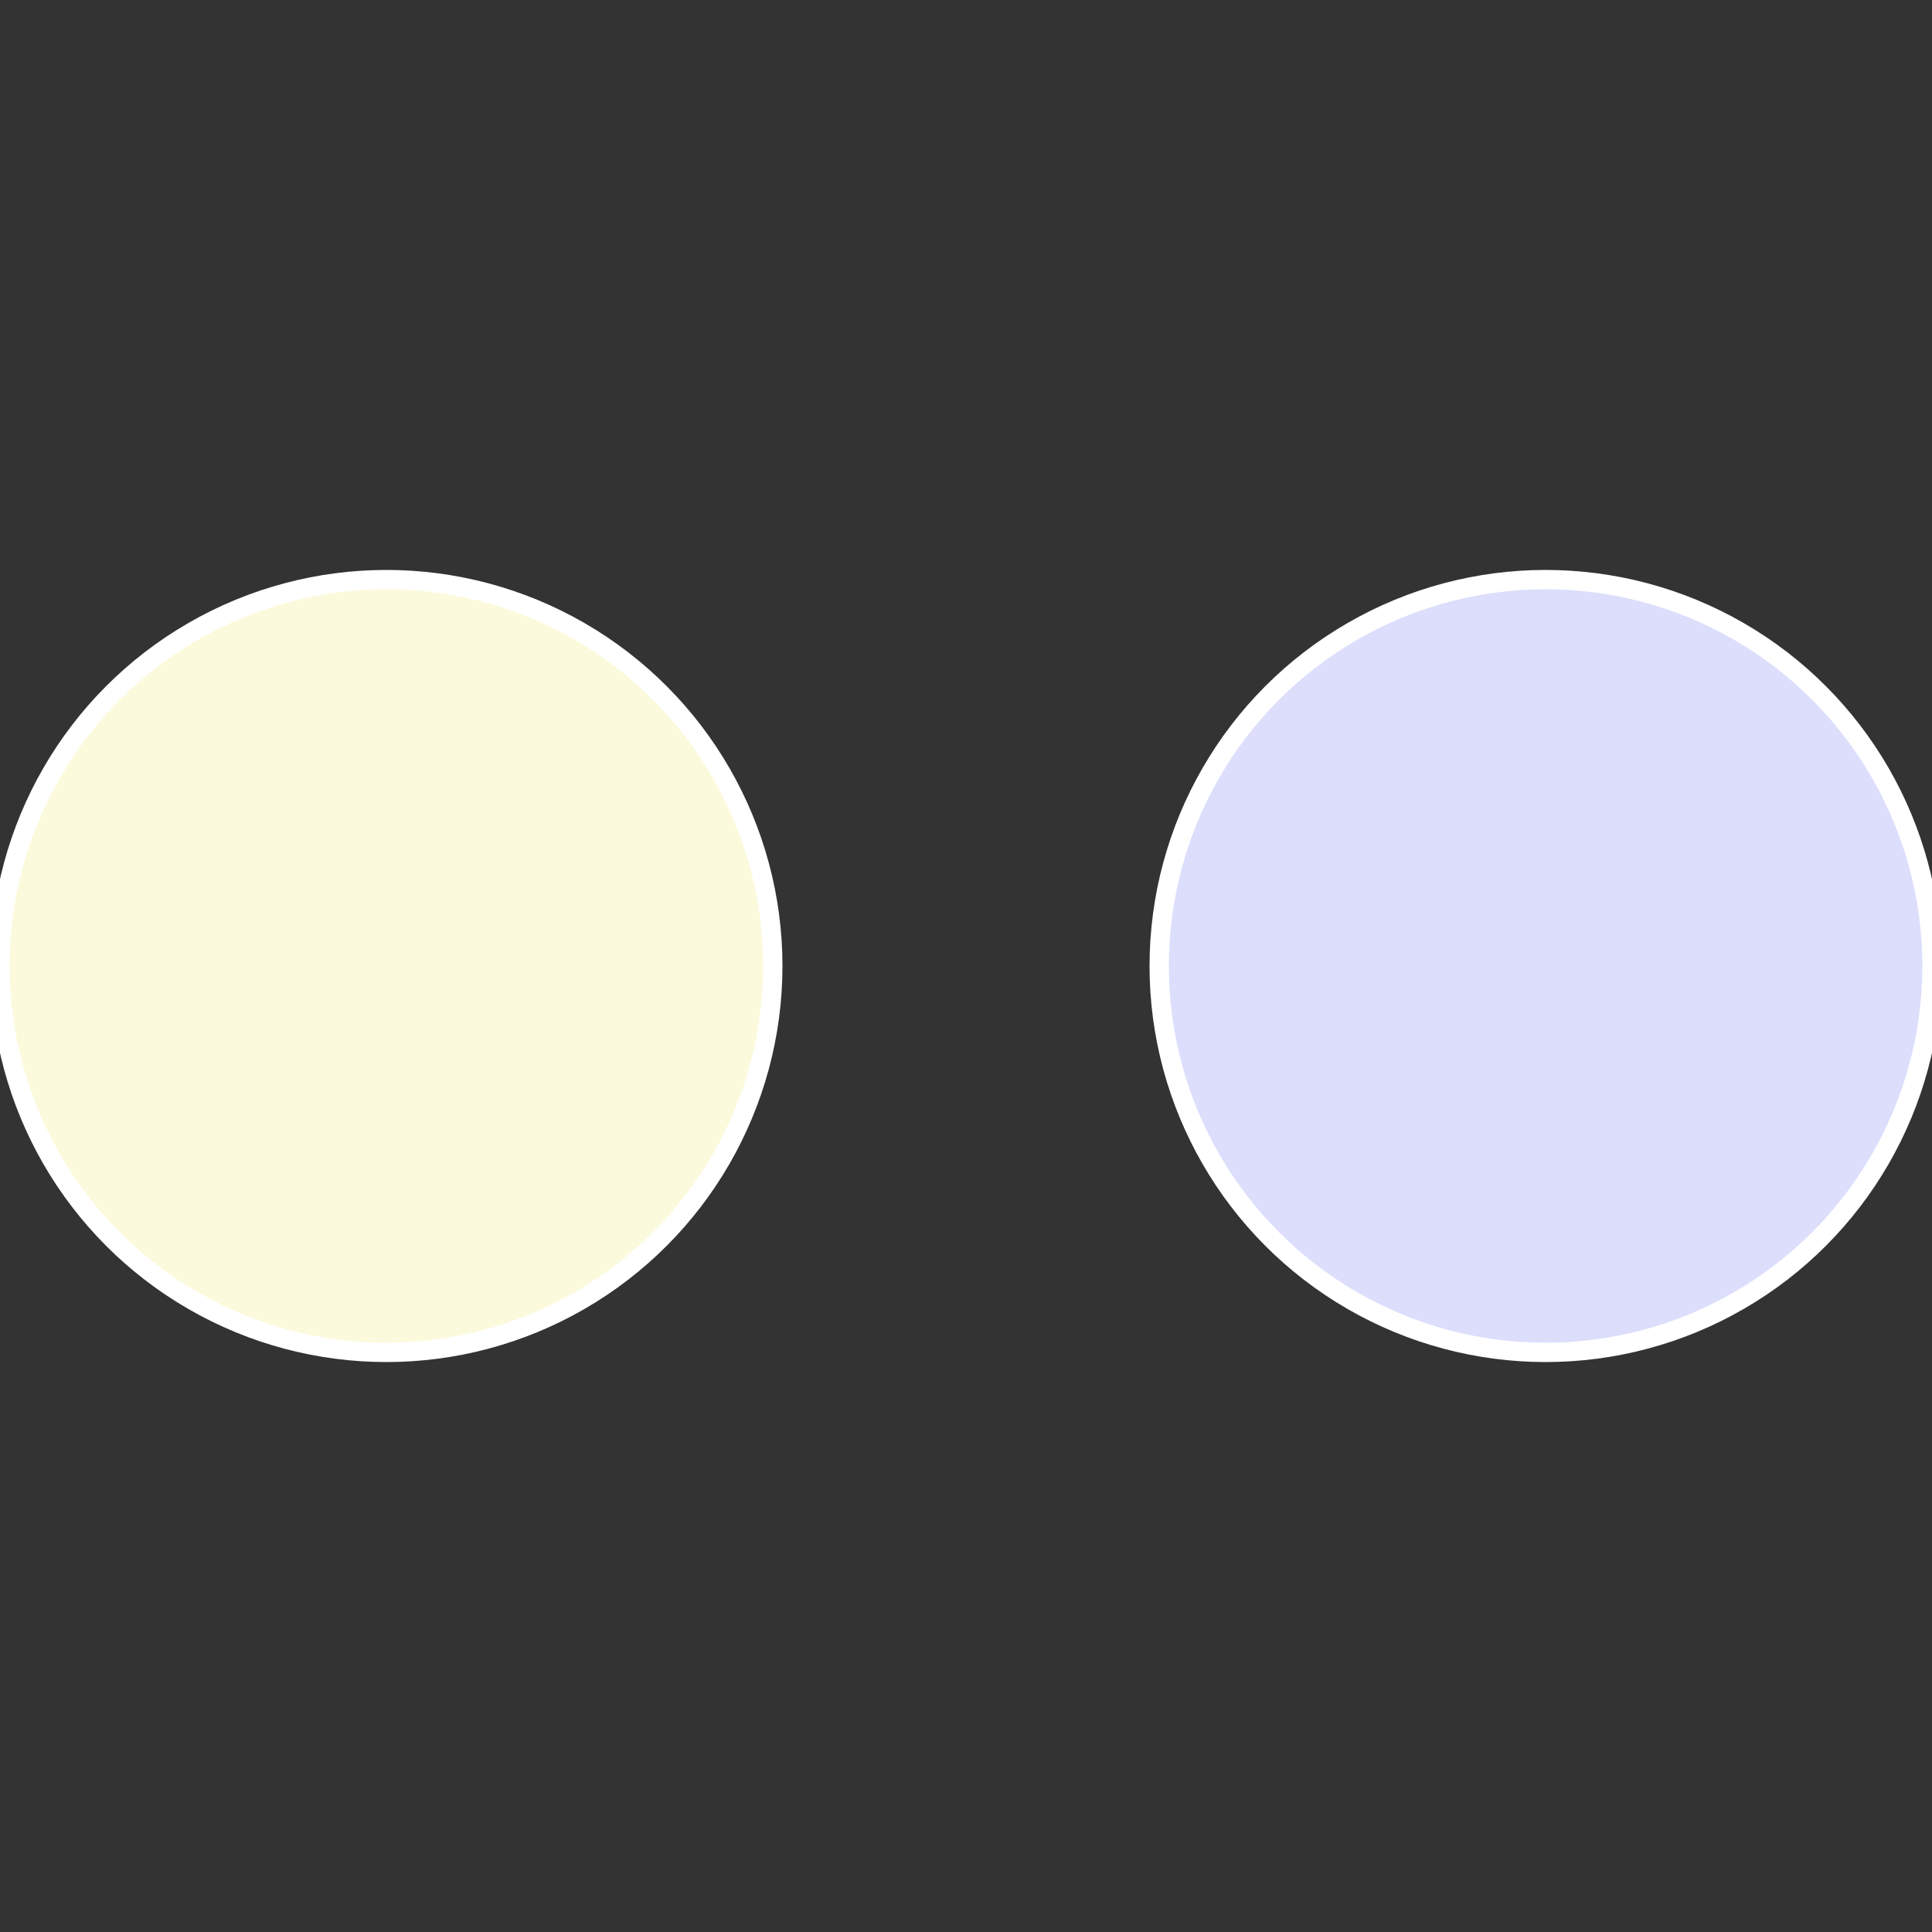 <?xml version="1.0" standalone="no"?>
<svg width="500" height="500" viewBox="-1 -1 2 2" xmlns="http://www.w3.org/2000/svg">
 
                <rect x="-1" y="-1" width="2" height="2" fill="#333333" stroke="none"/>
 
                <circle cx="0.6" cy="0" r="0.4" fill="#dcdefc" stroke="#fff" stroke-width="1%" />
             
                <circle cx="-0.6" cy="7.3478807948841E-17" r="0.4" fill="#fcfadc" stroke="#fff" stroke-width="1%" />
            </svg>
